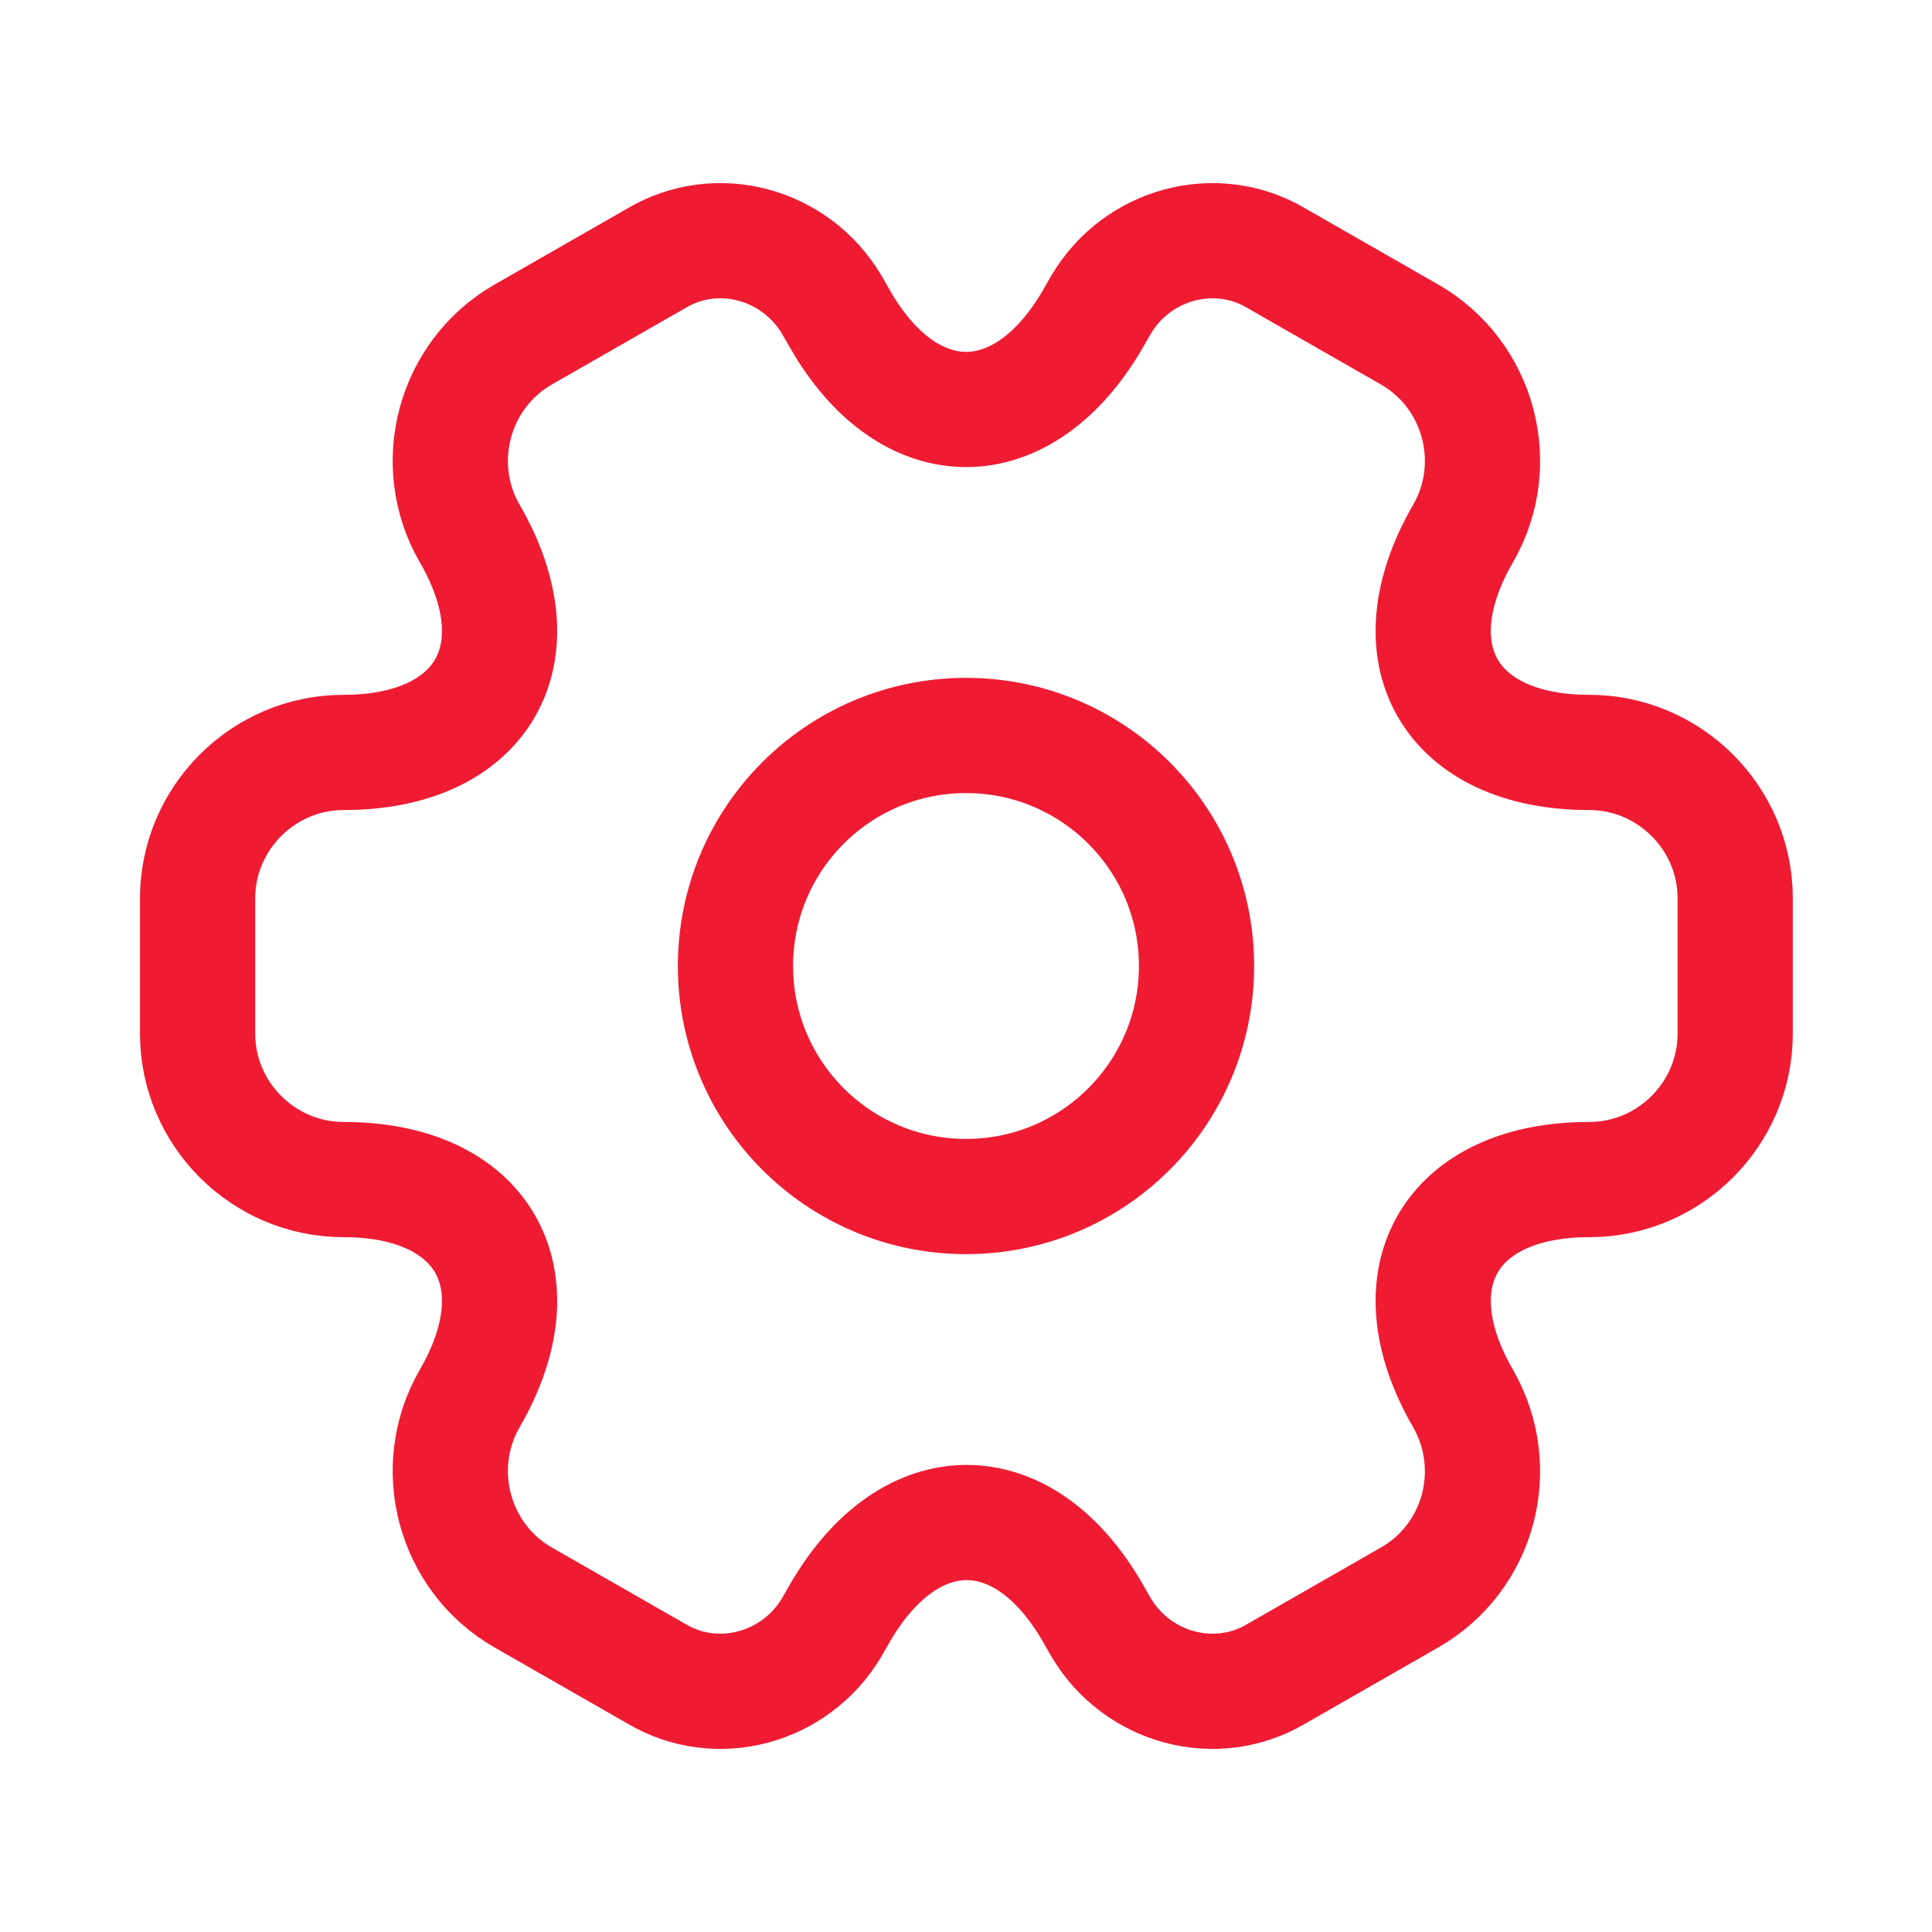<svg width="22" height="22" viewBox="0 0 22 22" fill="none" xmlns="http://www.w3.org/2000/svg">
<g id="setting-2-svgrepo-com 1">
<path id="Vector" d="M11 13.625C12.45 13.625 13.625 12.45 13.625 11C13.625 9.55 12.45 8.375 11 8.375C9.55 8.375 8.375 9.55 8.375 11C8.375 12.45 9.55 13.625 11 13.625Z" stroke="#EF1B33" stroke-width="1.312" stroke-miterlimit="10" stroke-linecap="round" stroke-linejoin="round"/>
<path id="Vector_2" d="M2.25 11.77V10.23C2.25 9.32 2.994 8.568 3.913 8.568C5.496 8.568 6.144 7.447 5.348 6.074C4.893 5.286 5.164 4.263 5.96 3.808L7.474 2.941C8.165 2.53 9.057 2.775 9.469 3.466L9.565 3.633C10.352 5.006 11.648 5.006 12.444 3.633L12.54 3.466C12.951 2.775 13.844 2.53 14.535 2.941L16.049 3.808C16.845 4.263 17.116 5.286 16.661 6.074C15.865 7.447 16.512 8.568 18.096 8.568C19.006 8.568 19.759 9.311 19.759 10.23V11.77C19.759 12.68 19.015 13.432 18.096 13.432C16.512 13.432 15.865 14.553 16.661 15.926C17.116 16.723 16.845 17.738 16.049 18.192L14.535 19.059C13.844 19.47 12.951 19.225 12.54 18.534L12.444 18.367C11.656 16.994 10.361 16.994 9.565 18.367L9.469 18.534C9.057 19.225 8.165 19.47 7.474 19.059L5.96 18.192C5.164 17.738 4.893 16.714 5.348 15.926C6.144 14.553 5.496 13.432 3.913 13.432C2.994 13.432 2.25 12.68 2.25 11.77Z" stroke="#EF1B33" stroke-width="1.312" stroke-miterlimit="10" stroke-linecap="round" stroke-linejoin="round"/>
</g>
</svg>
